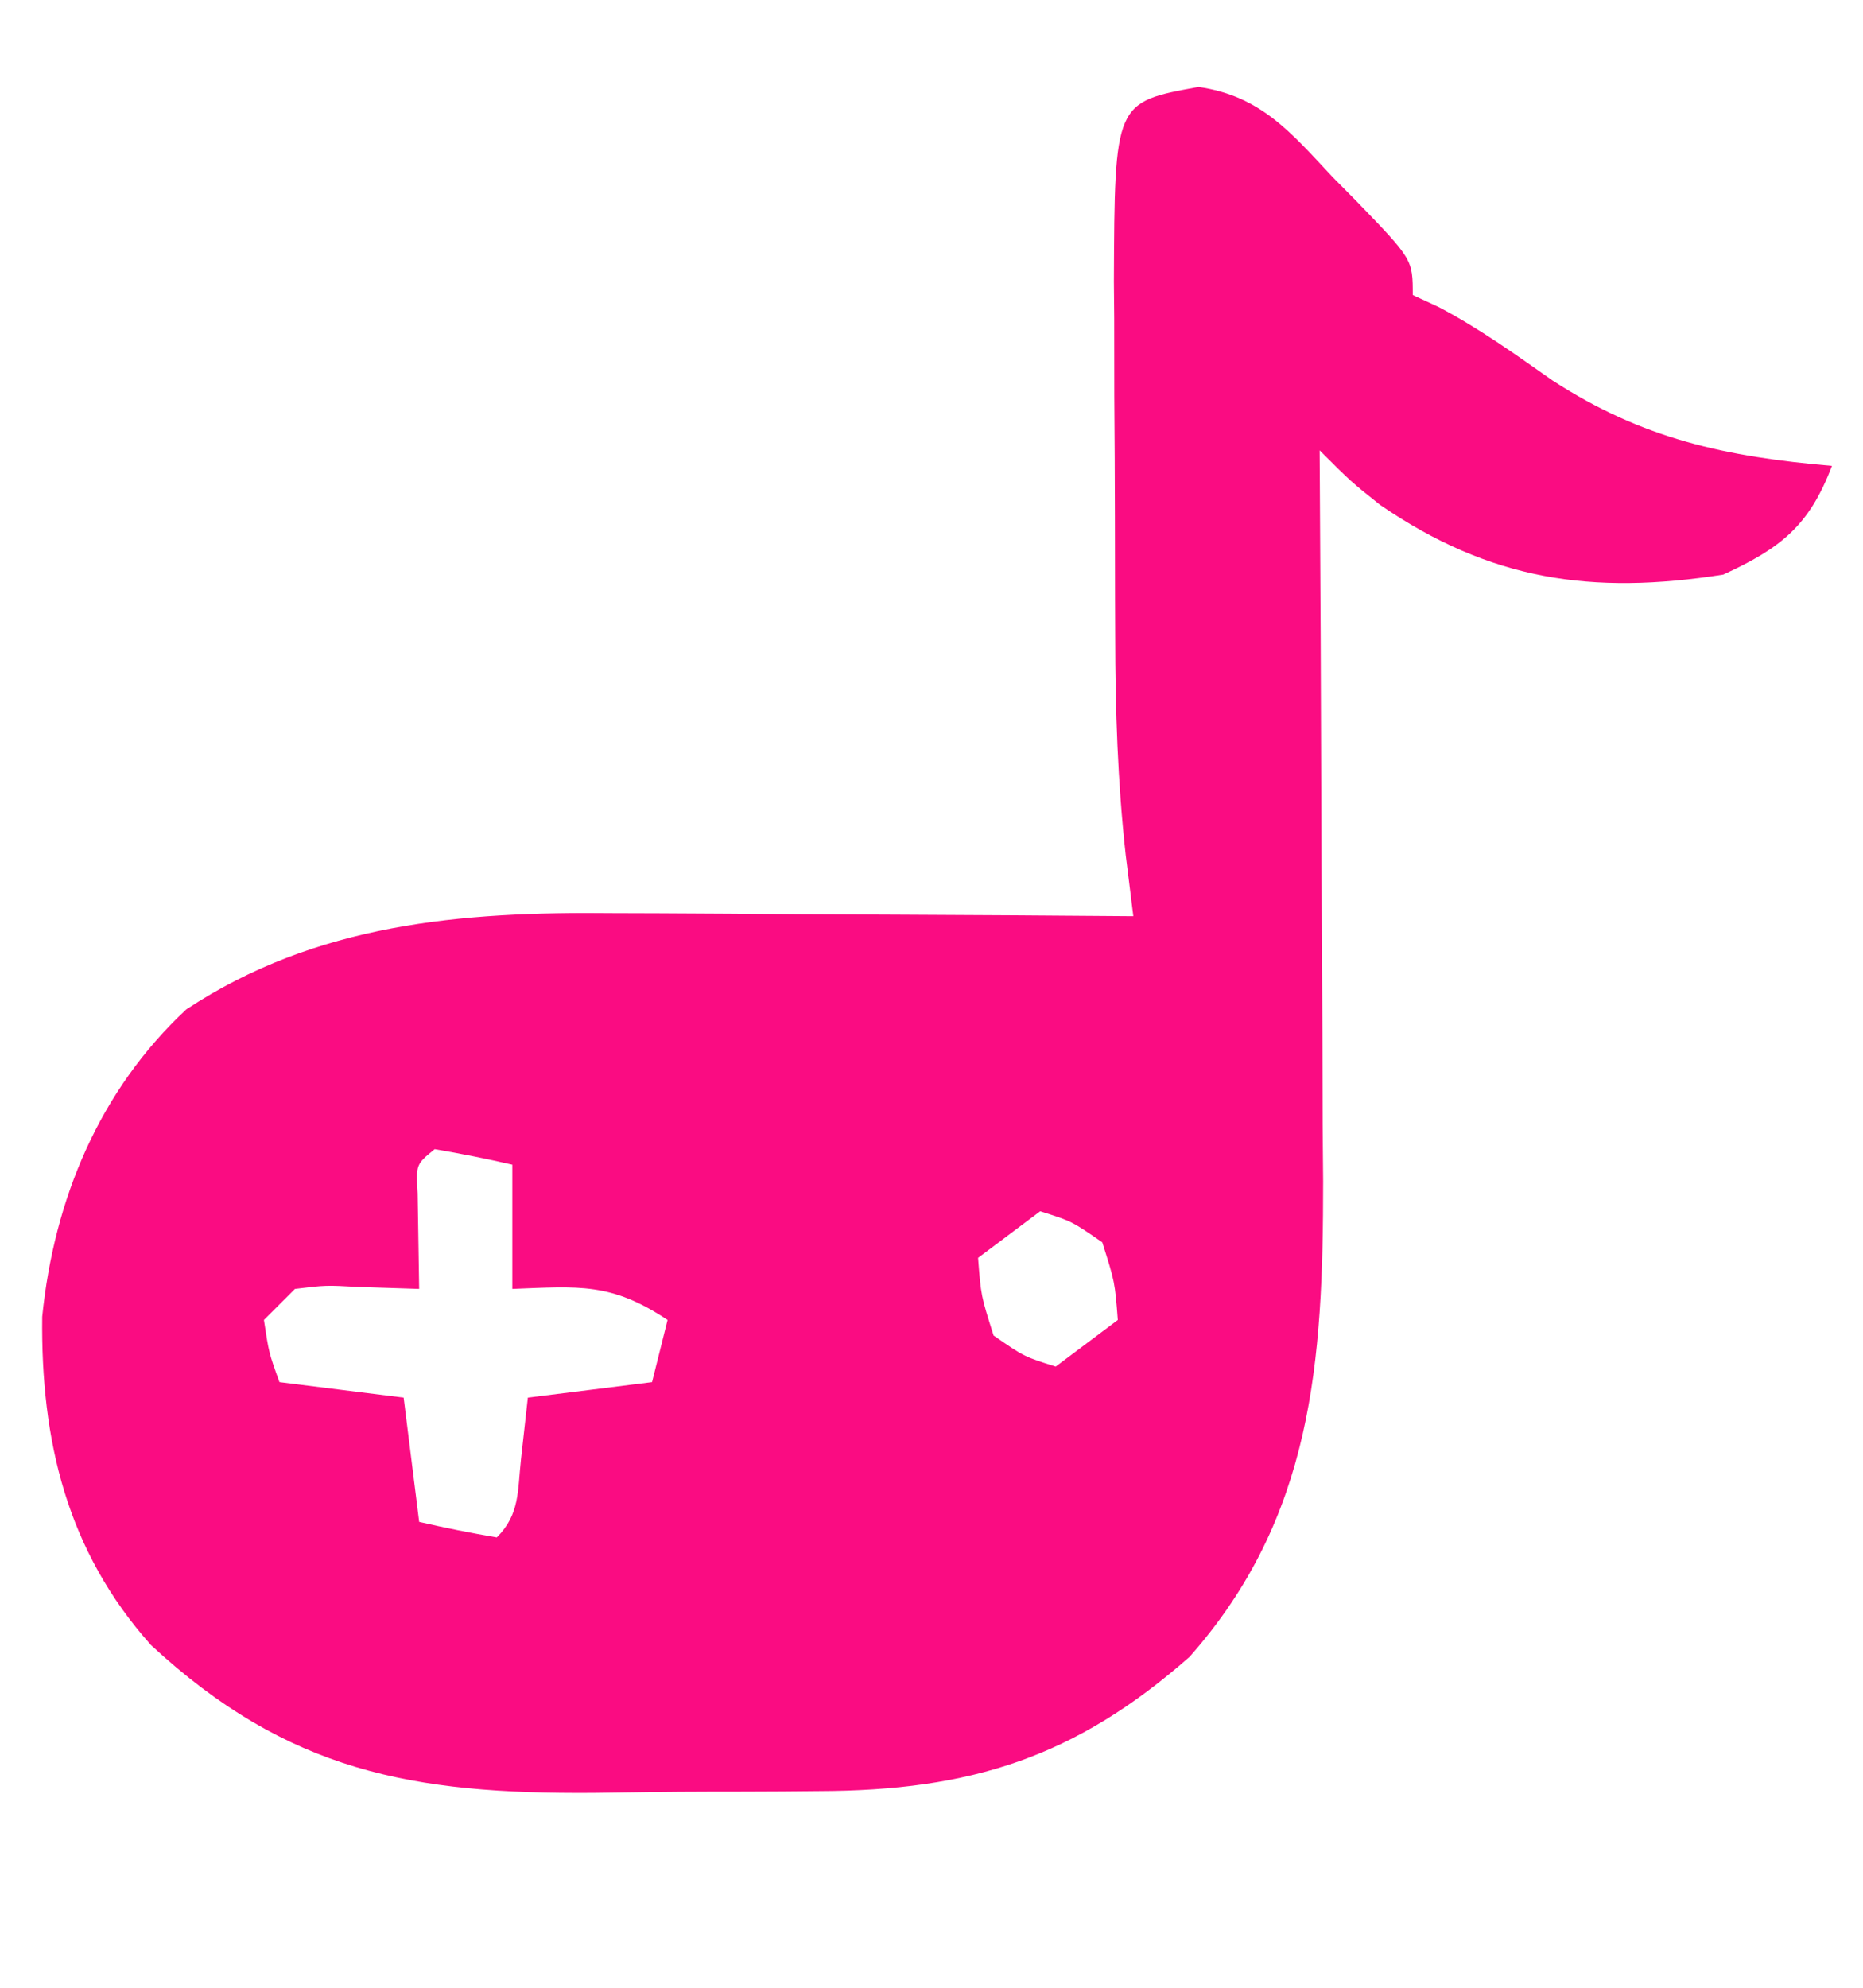 <?xml version="1.0" encoding="UTF-8"?>
<svg version="1.1" xmlns="http://www.w3.org/2000/svg" width="120" height="128">
  <path d="M0 0 C4.008 0.57 5.962 2.942 8.613 5.773 C9.115 6.281 9.617 6.789 10.135 7.312 C13.801 11.103 13.801 11.103 13.801 13.398 C14.358 13.656 14.915 13.914 15.488 14.18 C18.096 15.554 20.389 17.204 22.801 18.898 C28.611 22.67 33.968 23.814 40.801 24.398 C39.34 28.251 37.52 29.687 33.801 31.398 C25.312 32.735 18.778 31.764 11.691 26.906 C9.801 25.398 9.801 25.398 7.801 23.398 C7.805 24.088 7.81 24.778 7.814 25.488 C7.855 32.034 7.885 38.579 7.904 45.124 C7.915 48.488 7.929 51.852 7.952 55.216 C7.976 59.096 7.987 62.975 7.996 66.855 C8.006 68.046 8.017 69.236 8.027 70.462 C8.029 82.097 7.37 92.097 -0.574 101.086 C-7.94 107.575 -14.69 109.704 -24.441 109.734 C-25.593 109.744 -25.593 109.744 -26.768 109.755 C-28.383 109.765 -29.999 109.769 -31.614 109.769 C-34.061 109.773 -36.506 109.81 -38.953 109.848 C-50.605 109.933 -58.659 108.497 -67.473 100.332 C-72.896 94.258 -74.575 87.153 -74.48 79.191 C-73.716 71.603 -70.782 64.6 -65.199 59.398 C-56.809 53.86 -47.495 53.093 -37.695 53.203 C-36.731 53.206 -35.768 53.209 -34.774 53.212 C-31.728 53.223 -28.683 53.248 -25.637 53.273 C-23.558 53.283 -21.479 53.293 -19.4 53.301 C-14.333 53.323 -9.266 53.357 -4.199 53.398 C-4.361 52.099 -4.522 50.8 -4.689 49.462 C-5.21 44.755 -5.36 40.115 -5.367 35.383 C-5.372 34.155 -5.372 34.155 -5.377 32.901 C-5.382 31.187 -5.385 29.473 -5.385 27.759 C-5.387 25.141 -5.405 22.524 -5.424 19.906 C-5.427 18.232 -5.429 16.557 -5.43 14.883 C-5.437 14.106 -5.444 13.328 -5.451 12.528 C-5.403 0.979 -5.403 0.979 0 0 Z M-49.199 68.398 C-50.405 69.381 -50.405 69.381 -50.297 71.246 C-50.285 71.977 -50.274 72.708 -50.262 73.461 C-50.241 74.76 -50.22 76.06 -50.199 77.398 C-51.478 77.357 -52.757 77.316 -54.074 77.273 C-56.218 77.156 -56.218 77.156 -58.199 77.398 C-58.859 78.058 -59.519 78.718 -60.199 79.398 C-59.881 81.507 -59.881 81.507 -59.199 83.398 C-56.559 83.728 -53.919 84.058 -51.199 84.398 C-50.869 87.038 -50.539 89.678 -50.199 92.398 C-48.543 92.781 -46.875 93.112 -45.199 93.398 C-43.702 91.901 -43.867 90.41 -43.637 88.336 C-43.492 87.037 -43.348 85.737 -43.199 84.398 C-40.559 84.068 -37.919 83.738 -35.199 83.398 C-34.869 82.078 -34.539 80.758 -34.199 79.398 C-37.843 76.969 -39.912 77.237 -44.199 77.398 C-44.199 74.758 -44.199 72.118 -44.199 69.398 C-45.855 69.016 -47.524 68.684 -49.199 68.398 Z M-10.199 72.398 C-11.519 73.388 -12.839 74.378 -14.199 75.398 C-14.011 77.843 -14.011 77.843 -13.199 80.398 C-11.232 81.759 -11.232 81.759 -9.199 82.398 C-7.879 81.408 -6.559 80.418 -5.199 79.398 C-5.388 76.954 -5.388 76.954 -6.199 74.398 C-8.167 73.038 -8.167 73.038 -10.199 72.398 Z " fill="#FA0C82" transform="translate(77.199,5.602)"/>
</svg>
